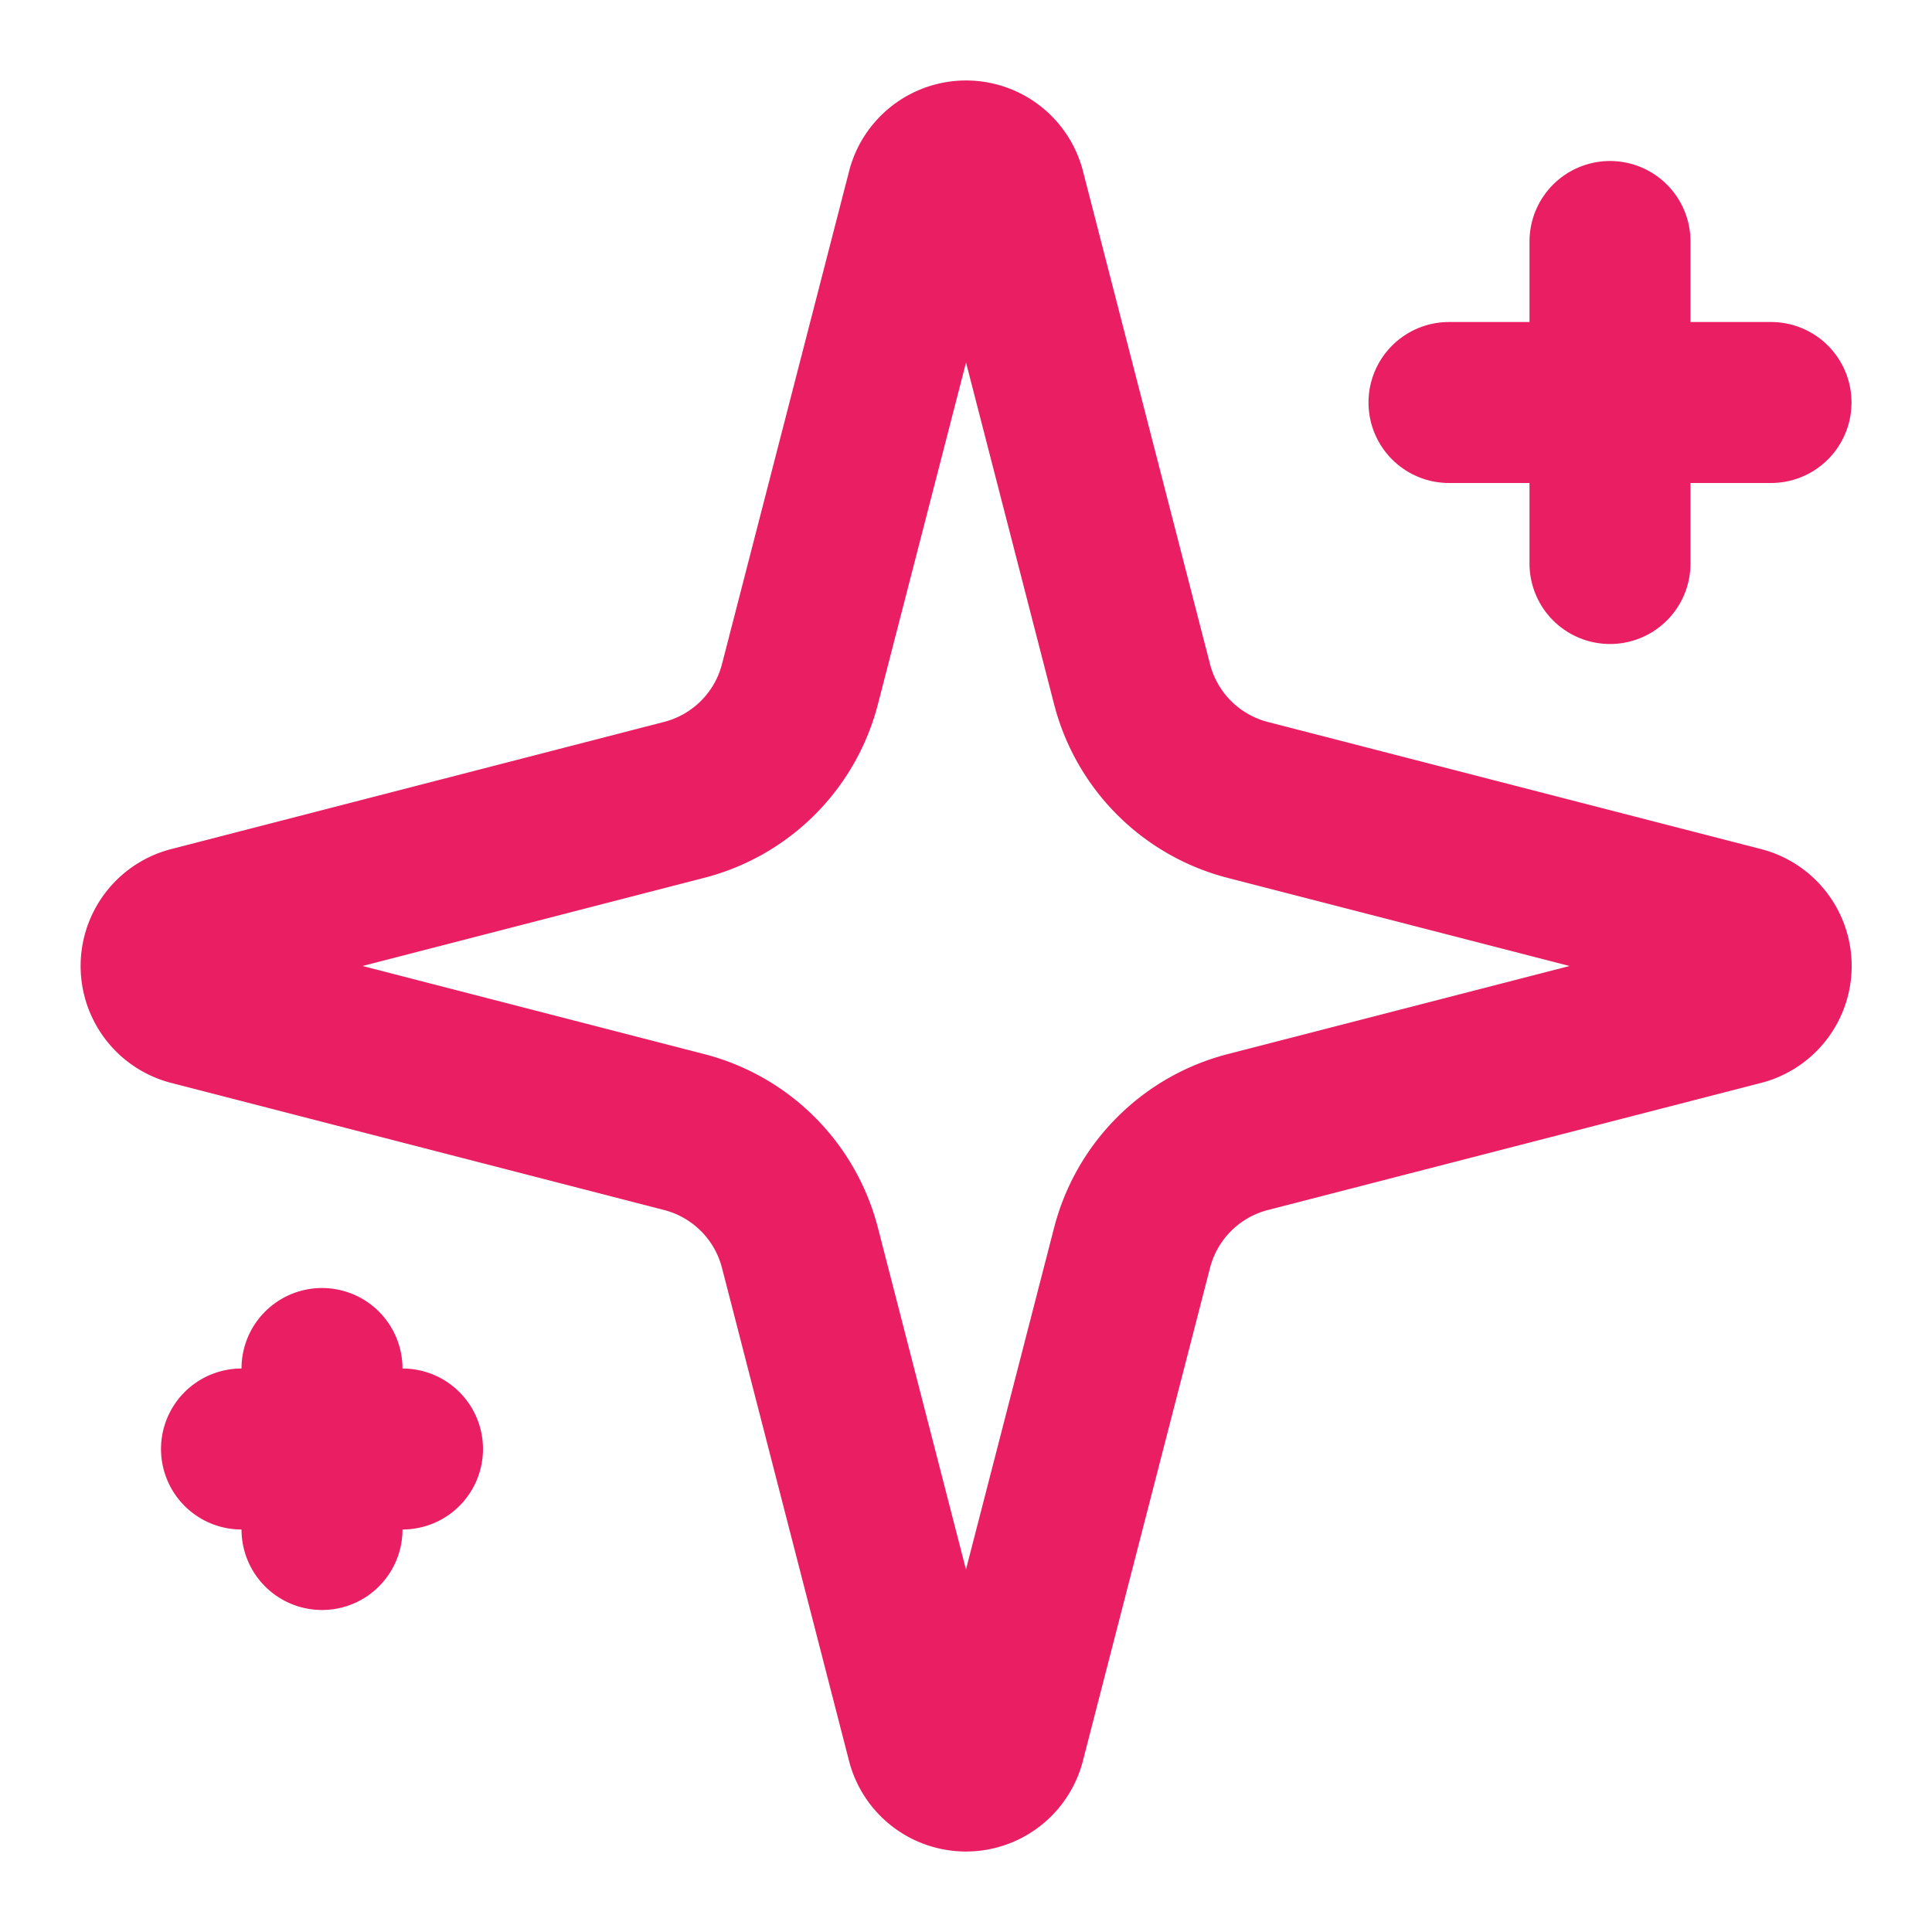 <svg xmlns="http://www.w3.org/2000/svg" viewBox="0 0 24 24" fill="none" stroke="#E91E63" stroke-width="2" stroke-linecap="round" stroke-linejoin="round">
  <path d="M9.937 15.5A2 2 0 0 0 8.5 14.063l-6.135-1.582a.5.5 0 0 1 0-.962L8.5 9.936A2 2 0 0 0 9.937 8.5l1.582-6.135a.5.5 0 0 1 .963 0L14.063 8.5A2 2 0 0 0 15.5 9.937l6.135 1.581a.5.5 0 0 1 0 .964L15.5 14.063a2 2 0 0 0-1.437 1.437l-1.582 6.135a.5.5 0 0 1-.963 0z"/>
  <path d="M20 3v4"/>
  <path d="M22 5h-4"/>
  <path d="M4 17v2"/>
  <path d="M5 18H3"/>
</svg>

